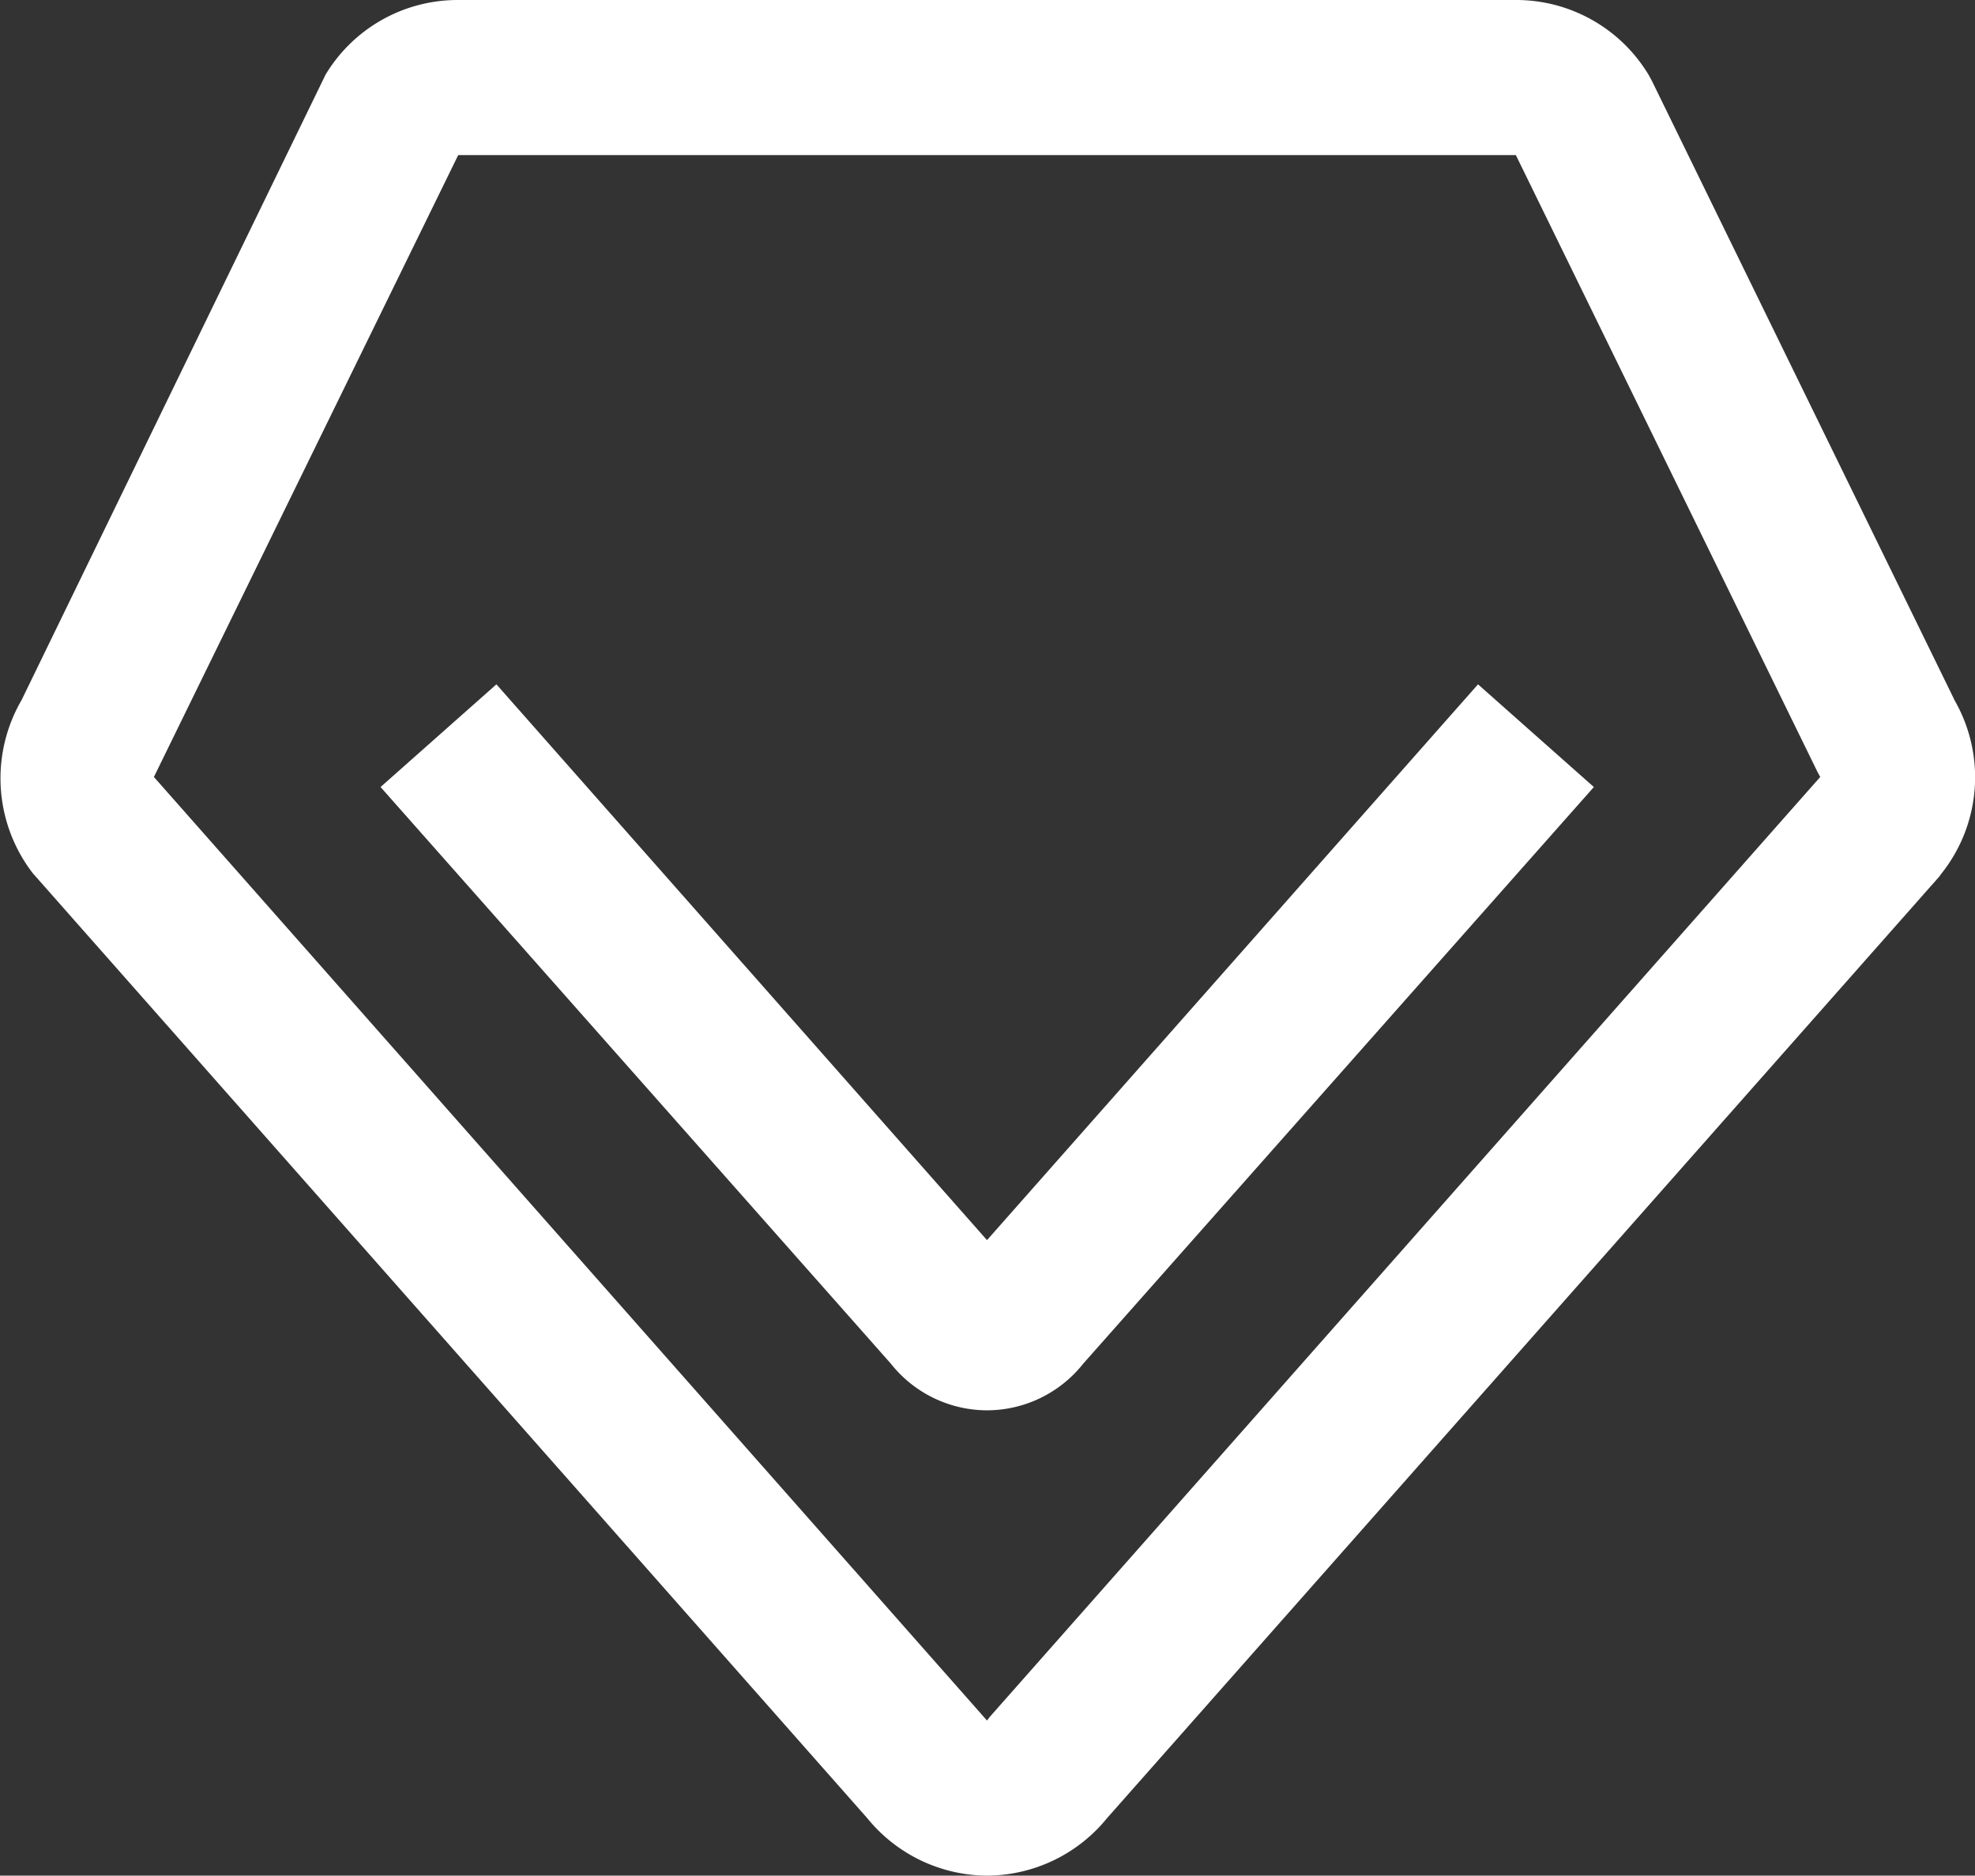 <svg xmlns="http://www.w3.org/2000/svg" width="27.5" height="26.12" viewBox="0 0 27.5 26.12">
  <rect x="0" y="0" width="27.5" height="26.12" fill="#333333" stroke="none"/>
  <defs>
    <style>
      .cls-1 {
        fill: #fff;
        fill-rule: evenodd;
      }
    </style>
  </defs>
  <path id="fanjuimgfaz2" class="cls-1" d="M290.087,2576.12a2.163,2.163,0,0,1-1.667-.8L276.8,2562.16a2.168,2.168,0,0,1-.156-2.41l4.233-8.71a2.146,2.146,0,0,1,1.845-1.04h14.737a2.152,2.152,0,0,1,1.845,1.05l0.043,0.08,4.217,8.63a2.153,2.153,0,0,1-.183,2.4l-0.037.05-11.586,13.11a2.164,2.164,0,0,1-1.668.8h0Zm-11.6-15.3,11.6,13.14,0.038-.05,11.564-13.09-0.043-.08-4.195-8.58H282.724Zm11.6,8.82a1.713,1.713,0,0,1-1.339-.65l-7.105-8.03,1.613-1.43,6.831,7.74,6.837-7.74,1.613,1.43-7.11,8.03A1.712,1.712,0,0,1,290.087,2569.64Z" transform="translate(-276.344 -2550)"/>
</svg>
